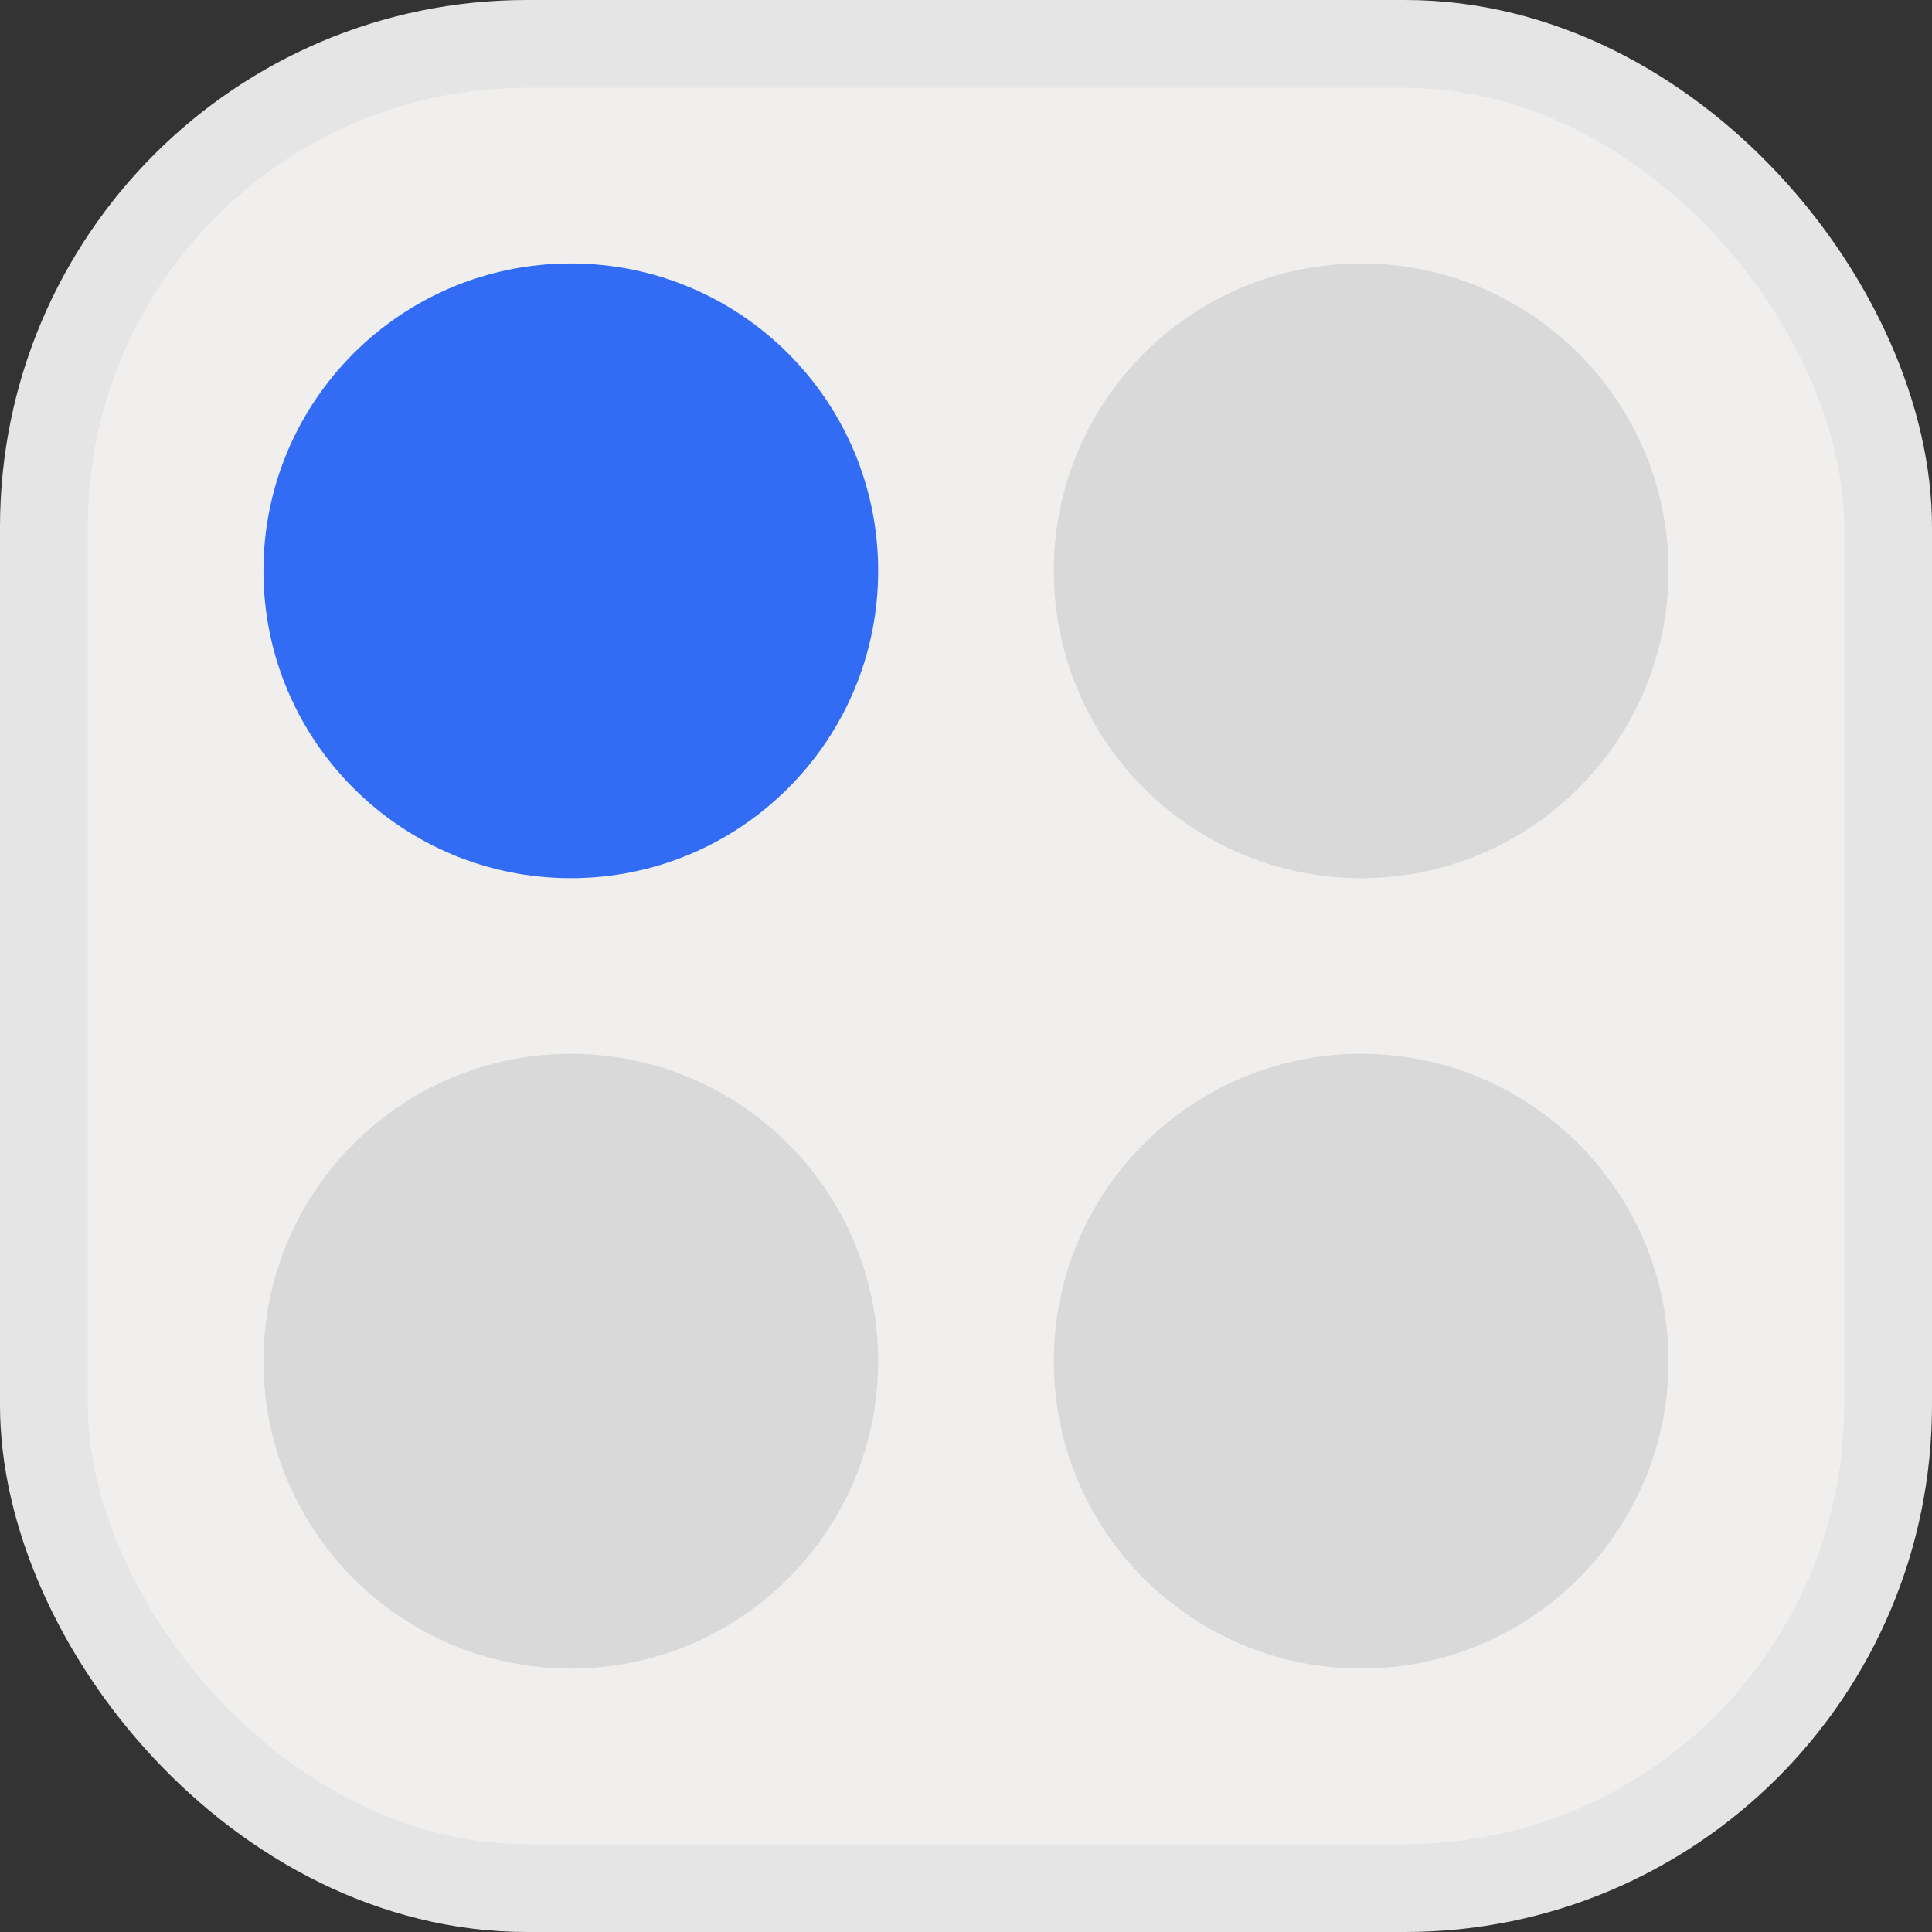 <svg width="22" height="22" viewBox="0 0 22 22" fill="none" xmlns="http://www.w3.org/2000/svg">
<rect x="0" y="0" width="22" height="22" fill="#333333" stroke="none"/>
<rect x="0.5" y="0.5" width="21" height="21" rx="5.5" fill="#F0EFED" stroke="#E5E5E5"/>
<path d="M10 6.5C10 8.433 8.433 10 6.5 10C4.567 10 3 8.433 3 6.5C3 4.567 4.567 3 6.5 3C8.433 3 10 4.567 10 6.5Z" fill="#336CF4"/>
<path d="M19 6.5C19 8.433 17.433 10 15.5 10C13.567 10 12 8.433 12 6.5C12 4.567 13.567 3 15.5 3C17.433 3 19 4.567 19 6.5Z" fill="#D9D9D9"/>
<path d="M10 15.5C10 17.433 8.433 19 6.5 19C4.567 19 3 17.433 3 15.5C3 13.567 4.567 12 6.5 12C8.433 12 10 13.567 10 15.5Z" fill="#D9D9D9"/>
<path d="M19 15.5C19 17.433 17.433 19 15.5 19C13.567 19 12 17.433 12 15.5C12 13.567 13.567 12 15.5 12C17.433 12 19 13.567 19 15.5Z" fill="#D9D9D9"/>
</svg>
